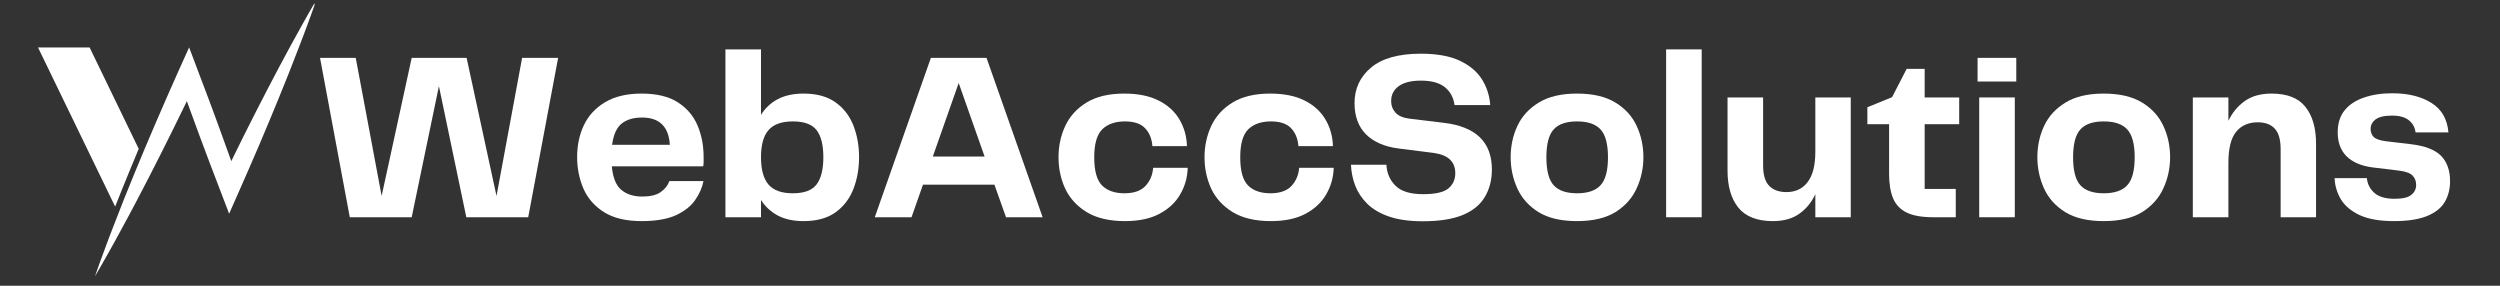 <svg xmlns="http://www.w3.org/2000/svg" xmlns:xlink="http://www.w3.org/1999/xlink" width="350" viewBox="0 0 262.5 30" height="40" preserveAspectRatio="xMidYMid meet"><rect x="0" y="0" width="262.5" height="30" fill="#333333" stroke="none"/><defs><g></g><clipPath id="7c4adfcd0d"><path d="M 9 0 L 33.023 0 L 33.023 29.031 L 9 29.031 Z M 9 0 " clip-rule="nonzero"></path></clipPath><clipPath id="b47e673c47"><path d="M 3.992 4 L 15 4 L 15 22 L 3.992 22 Z M 3.992 4 " clip-rule="nonzero"></path></clipPath></defs><g fill="#ffffff" fill-opacity="1"><g transform="translate(32.525, 22.81)"><g><path d="M 22.297 -16.734 L 26.078 -16.734 L 22.938 0 L 16.438 0 L 13.562 -13.766 L 10.703 0 L 4.203 0 L 1.078 -16.734 L 4.828 -16.734 L 7.547 -2.234 L 10.703 -16.734 L 16.469 -16.734 L 19.609 -2.234 Z M 22.297 -16.734 "></path></g></g></g><g fill="#ffffff" fill-opacity="1"><g transform="translate(59.661, 22.81)"><g><path d="M 7.781 -2.172 C 8.602 -2.172 9.238 -2.32 9.688 -2.625 C 10.145 -2.938 10.457 -3.328 10.625 -3.797 L 14.203 -3.797 C 14.078 -3.129 13.789 -2.473 13.344 -1.828 C 12.906 -1.18 12.234 -0.645 11.328 -0.219 C 10.422 0.195 9.211 0.406 7.703 0.406 C 6.078 0.406 4.766 0.094 3.766 -0.531 C 2.766 -1.164 2.039 -1.992 1.594 -3.016 C 1.156 -4.047 0.938 -5.145 0.938 -6.312 C 0.938 -7.539 1.172 -8.656 1.641 -9.656 C 2.117 -10.664 2.863 -11.473 3.875 -12.078 C 4.883 -12.68 6.16 -12.984 7.703 -12.984 C 9.297 -12.984 10.566 -12.676 11.516 -12.062 C 12.461 -11.457 13.148 -10.648 13.578 -9.641 C 14.004 -8.629 14.219 -7.531 14.219 -6.344 C 14.219 -6.156 14.219 -5.973 14.219 -5.797 C 14.219 -5.617 14.203 -5.469 14.172 -5.344 L 4.578 -5.344 C 4.691 -4.145 5.031 -3.316 5.594 -2.859 C 6.156 -2.398 6.883 -2.172 7.781 -2.172 Z M 7.75 -10.469 C 6.863 -10.469 6.156 -10.258 5.625 -9.844 C 5.094 -9.426 4.754 -8.68 4.609 -7.609 L 10.672 -7.609 C 10.555 -9.516 9.582 -10.469 7.75 -10.469 Z M 7.75 -10.469 "></path></g></g></g><g fill="#ffffff" fill-opacity="1"><g transform="translate(74.764, 22.81)"><g><path d="M 9.609 -12.984 C 10.992 -12.984 12.113 -12.676 12.969 -12.062 C 13.82 -11.457 14.445 -10.645 14.844 -9.625 C 15.238 -8.613 15.438 -7.508 15.438 -6.312 C 15.438 -5.102 15.238 -3.988 14.844 -2.969 C 14.445 -1.945 13.82 -1.129 12.969 -0.516 C 12.113 0.098 10.992 0.406 9.609 0.406 C 8.535 0.406 7.629 0.207 6.891 -0.188 C 6.16 -0.582 5.578 -1.125 5.141 -1.812 L 5.141 0 L 1.406 0 L 1.406 -17.625 L 5.141 -17.625 L 5.141 -10.75 C 5.578 -11.457 6.16 -12.004 6.891 -12.391 C 7.629 -12.785 8.535 -12.984 9.609 -12.984 Z M 8.484 -2.516 C 9.672 -2.516 10.5 -2.82 10.969 -3.438 C 11.445 -4.051 11.688 -5.004 11.688 -6.297 C 11.688 -7.598 11.445 -8.551 10.969 -9.156 C 10.5 -9.758 9.672 -10.062 8.484 -10.062 C 7.305 -10.062 6.453 -9.754 5.922 -9.141 C 5.398 -8.535 5.141 -7.586 5.141 -6.297 C 5.141 -5.016 5.398 -4.062 5.922 -3.438 C 6.453 -2.82 7.305 -2.516 8.484 -2.516 Z M 8.484 -2.516 "></path></g></g></g><g fill="#ffffff" fill-opacity="1"><g transform="translate(91.101, 22.81)"><g><path d="M 14.531 0 L 13.312 -3.422 L 5.812 -3.422 L 4.609 0 L 0.75 0 L 6.641 -16.734 L 12.484 -16.734 L 18.375 0 Z M 6.844 -6.375 L 12.281 -6.375 L 9.562 -14.094 Z M 6.844 -6.375 "></path></g></g></g><g fill="#ffffff" fill-opacity="1"><g transform="translate(110.207, 22.81)"><g><path d="M 0.938 -6.297 C 0.938 -7.473 1.172 -8.566 1.641 -9.578 C 2.109 -10.586 2.848 -11.406 3.859 -12.031 C 4.879 -12.664 6.203 -12.984 7.828 -12.984 C 9.285 -12.984 10.492 -12.738 11.453 -12.25 C 12.41 -11.77 13.133 -11.113 13.625 -10.281 C 14.125 -9.445 14.391 -8.508 14.422 -7.469 L 10.797 -7.469 C 10.734 -8.258 10.473 -8.891 10.016 -9.359 C 9.566 -9.828 8.863 -10.062 7.906 -10.062 C 6.895 -10.062 6.102 -9.785 5.531 -9.234 C 4.969 -8.68 4.688 -7.703 4.688 -6.297 C 4.688 -4.867 4.961 -3.879 5.516 -3.328 C 6.066 -2.785 6.848 -2.516 7.859 -2.516 C 8.848 -2.516 9.582 -2.77 10.062 -3.281 C 10.539 -3.789 10.812 -4.426 10.875 -5.188 L 14.5 -5.188 C 14.477 -4.207 14.223 -3.289 13.734 -2.438 C 13.254 -1.582 12.531 -0.895 11.562 -0.375 C 10.602 0.145 9.383 0.406 7.906 0.406 C 6.281 0.406 4.945 0.094 3.906 -0.531 C 2.875 -1.164 2.117 -1.988 1.641 -3 C 1.172 -4.02 0.938 -5.117 0.938 -6.297 Z M 0.938 -6.297 "></path></g></g></g><g fill="#ffffff" fill-opacity="1"><g transform="translate(125.537, 22.81)"><g><path d="M 0.938 -6.297 C 0.938 -7.473 1.172 -8.566 1.641 -9.578 C 2.109 -10.586 2.848 -11.406 3.859 -12.031 C 4.879 -12.664 6.203 -12.984 7.828 -12.984 C 9.285 -12.984 10.492 -12.738 11.453 -12.25 C 12.41 -11.77 13.133 -11.113 13.625 -10.281 C 14.125 -9.445 14.391 -8.508 14.422 -7.469 L 10.797 -7.469 C 10.734 -8.258 10.473 -8.891 10.016 -9.359 C 9.566 -9.828 8.863 -10.062 7.906 -10.062 C 6.895 -10.062 6.102 -9.785 5.531 -9.234 C 4.969 -8.68 4.688 -7.703 4.688 -6.297 C 4.688 -4.867 4.961 -3.879 5.516 -3.328 C 6.066 -2.785 6.848 -2.516 7.859 -2.516 C 8.848 -2.516 9.582 -2.77 10.062 -3.281 C 10.539 -3.789 10.812 -4.426 10.875 -5.188 L 14.5 -5.188 C 14.477 -4.207 14.223 -3.289 13.734 -2.438 C 13.254 -1.582 12.531 -0.895 11.562 -0.375 C 10.602 0.145 9.383 0.406 7.906 0.406 C 6.281 0.406 4.945 0.094 3.906 -0.531 C 2.875 -1.164 2.117 -1.988 1.641 -3 C 1.172 -4.02 0.938 -5.117 0.938 -6.297 Z M 0.938 -6.297 "></path></g></g></g><g fill="#ffffff" fill-opacity="1"><g transform="translate(140.867, 22.81)"><g><path d="M 0.984 -5.516 L 4.703 -5.516 C 4.754 -4.617 5.078 -3.879 5.672 -3.297 C 6.266 -2.711 7.227 -2.422 8.562 -2.422 C 9.832 -2.422 10.711 -2.617 11.203 -3.016 C 11.691 -3.422 11.938 -3.957 11.938 -4.625 C 11.938 -5.832 11.188 -6.539 9.688 -6.75 L 5.984 -7.219 C 4.516 -7.406 3.375 -7.898 2.562 -8.703 C 1.758 -9.516 1.359 -10.609 1.359 -11.984 C 1.359 -13.492 1.93 -14.734 3.078 -15.703 C 4.234 -16.68 5.984 -17.172 8.328 -17.172 C 10.004 -17.172 11.363 -16.926 12.406 -16.438 C 13.445 -15.945 14.223 -15.297 14.734 -14.484 C 15.242 -13.672 15.535 -12.77 15.609 -11.781 L 11.859 -11.781 C 11.754 -12.57 11.414 -13.195 10.844 -13.656 C 10.281 -14.113 9.441 -14.344 8.328 -14.344 C 7.305 -14.344 6.531 -14.148 6 -13.766 C 5.469 -13.379 5.203 -12.859 5.203 -12.203 C 5.203 -11.723 5.359 -11.312 5.672 -10.969 C 5.984 -10.633 6.484 -10.426 7.172 -10.344 L 10.672 -9.922 C 14.078 -9.535 15.781 -7.898 15.781 -5.016 C 15.781 -3.922 15.535 -2.961 15.047 -2.141 C 14.566 -1.316 13.789 -0.68 12.719 -0.234 C 11.656 0.203 10.254 0.422 8.516 0.422 C 7.129 0.422 5.961 0.258 5.016 -0.062 C 4.066 -0.383 3.301 -0.828 2.719 -1.391 C 2.145 -1.953 1.719 -2.586 1.438 -3.297 C 1.164 -4.016 1.016 -4.754 0.984 -5.516 Z M 0.984 -5.516 "></path></g></g></g><g fill="#ffffff" fill-opacity="1"><g transform="translate(157.682, 22.81)"><g><path d="M 7.906 0.406 C 6.238 0.406 4.895 0.094 3.875 -0.531 C 2.852 -1.164 2.109 -1.992 1.641 -3.016 C 1.172 -4.047 0.938 -5.145 0.938 -6.312 C 0.938 -7.477 1.172 -8.566 1.641 -9.578 C 2.109 -10.586 2.852 -11.406 3.875 -12.031 C 4.895 -12.664 6.238 -12.984 7.906 -12.984 C 9.582 -12.984 10.93 -12.664 11.953 -12.031 C 12.973 -11.406 13.711 -10.586 14.172 -9.578 C 14.641 -8.566 14.875 -7.477 14.875 -6.312 C 14.875 -5.156 14.641 -4.066 14.172 -3.047 C 13.711 -2.023 12.973 -1.191 11.953 -0.547 C 10.93 0.086 9.582 0.406 7.906 0.406 Z M 4.688 -6.297 C 4.688 -4.898 4.941 -3.922 5.453 -3.359 C 5.961 -2.797 6.781 -2.516 7.906 -2.516 C 9.039 -2.516 9.863 -2.797 10.375 -3.359 C 10.895 -3.922 11.156 -4.898 11.156 -6.297 C 11.156 -7.68 10.895 -8.656 10.375 -9.219 C 9.863 -9.781 9.039 -10.062 7.906 -10.062 C 6.781 -10.062 5.961 -9.781 5.453 -9.219 C 4.941 -8.656 4.688 -7.68 4.688 -6.297 Z M 4.688 -6.297 "></path></g></g></g><g fill="#ffffff" fill-opacity="1"><g transform="translate(173.49, 22.81)"><g><path d="M 1.453 0 L 1.453 -17.625 L 5.188 -17.625 L 5.188 0 Z M 1.453 0 "></path></g></g></g><g fill="#ffffff" fill-opacity="1"><g transform="translate(180.11, 22.81)"><g><path d="M 10.5 -12.578 L 14.219 -12.578 L 14.219 0 L 10.5 0 L 10.5 -2.422 C 10.113 -1.578 9.555 -0.895 8.828 -0.375 C 8.109 0.145 7.18 0.406 6.047 0.406 C 4.398 0.406 3.191 -0.062 2.422 -1 C 1.66 -1.945 1.281 -3.242 1.281 -4.891 L 1.281 -12.578 L 5.016 -12.578 L 5.016 -5.438 C 5.016 -4.445 5.227 -3.734 5.656 -3.297 C 6.082 -2.859 6.688 -2.641 7.469 -2.641 C 8.414 -2.641 9.156 -2.988 9.688 -3.688 C 10.227 -4.383 10.5 -5.445 10.5 -6.875 Z M 10.5 -12.578 "></path></g></g></g><g fill="#ffffff" fill-opacity="1"><g transform="translate(195.793, 22.81)"><g><path d="M 7.203 0 C 6.004 0 5.066 -0.164 4.391 -0.5 C 3.723 -0.832 3.25 -1.336 2.969 -2.016 C 2.695 -2.703 2.562 -3.539 2.562 -4.531 L 2.562 -9.766 L 0.281 -9.766 L 0.281 -11.547 L 2.875 -12.609 L 4.406 -15.578 L 6.297 -15.578 L 6.297 -12.578 L 9.922 -12.578 L 9.922 -9.766 L 6.297 -9.766 L 6.297 -2.969 L 9.562 -2.969 L 9.562 0 Z M 7.203 0 "></path></g></g></g><g fill="#ffffff" fill-opacity="1"><g transform="translate(206.365, 22.81)"><g><path d="M 1.281 -14.25 L 1.281 -16.734 L 5.344 -16.734 L 5.344 -14.25 Z M 1.453 0 L 1.453 -12.578 L 5.188 -12.578 L 5.188 0 Z M 1.453 0 "></path></g></g></g><g fill="#ffffff" fill-opacity="1"><g transform="translate(212.986, 22.81)"><g><path d="M 7.906 0.406 C 6.238 0.406 4.895 0.094 3.875 -0.531 C 2.852 -1.164 2.109 -1.992 1.641 -3.016 C 1.172 -4.047 0.938 -5.145 0.938 -6.312 C 0.938 -7.477 1.172 -8.566 1.641 -9.578 C 2.109 -10.586 2.852 -11.406 3.875 -12.031 C 4.895 -12.664 6.238 -12.984 7.906 -12.984 C 9.582 -12.984 10.93 -12.664 11.953 -12.031 C 12.973 -11.406 13.711 -10.586 14.172 -9.578 C 14.641 -8.566 14.875 -7.477 14.875 -6.312 C 14.875 -5.156 14.641 -4.066 14.172 -3.047 C 13.711 -2.023 12.973 -1.191 11.953 -0.547 C 10.93 0.086 9.582 0.406 7.906 0.406 Z M 4.688 -6.297 C 4.688 -4.898 4.941 -3.922 5.453 -3.359 C 5.961 -2.797 6.781 -2.516 7.906 -2.516 C 9.039 -2.516 9.863 -2.797 10.375 -3.359 C 10.895 -3.922 11.156 -4.898 11.156 -6.297 C 11.156 -7.68 10.895 -8.656 10.375 -9.219 C 9.863 -9.781 9.039 -10.062 7.906 -10.062 C 6.781 -10.062 5.961 -9.781 5.453 -9.219 C 4.941 -8.656 4.688 -7.68 4.688 -6.297 Z M 4.688 -6.297 "></path></g></g></g><g fill="#ffffff" fill-opacity="1"><g transform="translate(228.794, 22.81)"><g><path d="M 9.719 -12.984 C 11.363 -12.984 12.551 -12.516 13.281 -11.578 C 14.02 -10.648 14.391 -9.367 14.391 -7.734 L 14.391 0 L 10.672 0 L 10.672 -7.156 C 10.672 -8.156 10.461 -8.875 10.047 -9.312 C 9.641 -9.75 9.051 -9.969 8.281 -9.969 C 7.289 -9.969 6.523 -9.629 5.984 -8.953 C 5.453 -8.285 5.188 -7.207 5.188 -5.719 L 5.188 0 L 1.453 0 L 1.453 -12.578 L 5.188 -12.578 L 5.188 -10.125 C 5.594 -10.977 6.16 -11.664 6.891 -12.188 C 7.629 -12.719 8.57 -12.984 9.719 -12.984 Z M 9.719 -12.984 "></path></g></g></g><g fill="#ffffff" fill-opacity="1"><g transform="translate(244.476, 22.81)"><g><path d="M 0.656 -4.109 L 4.047 -4.109 C 4.098 -3.504 4.359 -2.988 4.828 -2.562 C 5.297 -2.145 6.004 -1.938 6.953 -1.938 C 7.785 -1.938 8.367 -2.07 8.703 -2.344 C 9.047 -2.613 9.219 -2.961 9.219 -3.391 C 9.219 -3.785 9.098 -4.109 8.859 -4.359 C 8.629 -4.617 8.16 -4.797 7.453 -4.891 L 4.625 -5.234 C 3.457 -5.391 2.555 -5.773 1.922 -6.391 C 1.297 -7.016 0.984 -7.852 0.984 -8.906 C 0.984 -9.852 1.223 -10.625 1.703 -11.219 C 2.191 -11.82 2.867 -12.27 3.734 -12.562 C 4.598 -12.863 5.586 -13.016 6.703 -13.016 C 8.391 -13.016 9.766 -12.676 10.828 -12 C 11.898 -11.332 12.492 -10.301 12.609 -8.906 L 9.156 -8.906 C 9.094 -9.426 8.863 -9.848 8.469 -10.172 C 8.07 -10.504 7.484 -10.672 6.703 -10.672 C 5.891 -10.672 5.305 -10.535 4.953 -10.266 C 4.609 -10.004 4.438 -9.672 4.438 -9.266 C 4.438 -8.941 4.539 -8.664 4.75 -8.438 C 4.969 -8.219 5.391 -8.066 6.016 -7.984 L 8.656 -7.672 C 10.156 -7.492 11.219 -7.082 11.844 -6.438 C 12.469 -5.789 12.781 -4.906 12.781 -3.781 C 12.781 -2.957 12.594 -2.227 12.219 -1.594 C 11.844 -0.969 11.223 -0.477 10.359 -0.125 C 9.492 0.227 8.336 0.406 6.891 0.406 C 5.398 0.406 4.203 0.195 3.297 -0.219 C 2.391 -0.645 1.727 -1.203 1.312 -1.891 C 0.906 -2.578 0.688 -3.316 0.656 -4.109 Z M 0.656 -4.109 "></path></g></g></g><g clip-path="url(#7c4adfcd0d)"><path fill="#ffffff" d="M 31.855 2.375 C 31.41 3.16 30.973 3.953 30.543 4.746 C 29.68 6.336 28.832 7.93 28.004 9.531 C 27.172 11.133 26.355 12.742 25.547 14.355 C 25.125 15.211 24.703 16.066 24.285 16.922 L 24.07 16.32 L 22.996 13.352 C 22.641 12.359 22.266 11.375 21.902 10.387 L 20.785 7.434 L 19.859 4.977 L 18.785 7.355 C 18.383 8.242 17.992 9.133 17.602 10.023 C 17.207 10.914 16.82 11.805 16.438 12.699 C 15.664 14.488 14.91 16.285 14.168 18.086 C 13.43 19.887 12.695 21.691 12.004 23.516 C 11.648 24.426 11.297 25.336 10.965 26.254 C 10.621 27.168 10.289 28.086 9.973 29.012 C 10.469 28.168 10.957 27.32 11.43 26.469 C 11.91 25.617 12.379 24.762 12.84 23.902 C 13.781 22.195 14.676 20.465 15.574 18.734 C 16.465 17 17.344 15.266 18.203 13.52 C 18.637 12.645 19.066 11.773 19.488 10.895 C 19.535 10.801 19.578 10.707 19.621 10.617 L 19.816 11.156 C 20.176 12.145 20.531 13.137 20.902 14.121 L 22.008 17.078 L 23.137 20.027 L 24.059 22.441 L 25.09 20.105 C 25.82 18.457 26.539 16.801 27.25 15.145 C 27.953 13.484 28.652 11.82 29.332 10.148 C 30.02 8.477 30.68 6.797 31.328 5.109 C 31.66 4.27 31.977 3.422 32.289 2.574 C 32.605 1.727 32.91 0.875 33.207 0.02 C 32.746 0.797 32.293 1.582 31.855 2.375 " fill-opacity="1" fill-rule="nonzero"></path></g><g clip-path="url(#b47e673c47)"><path fill="#ffffff" d="M 13.547 18.086 C 13.883 17.266 14.227 16.445 14.566 15.629 L 9.41 4.984 L 3.992 4.984 L 12.09 21.695 C 12.566 20.488 13.055 19.285 13.547 18.086 " fill-opacity="1" fill-rule="nonzero"></path></g></svg>